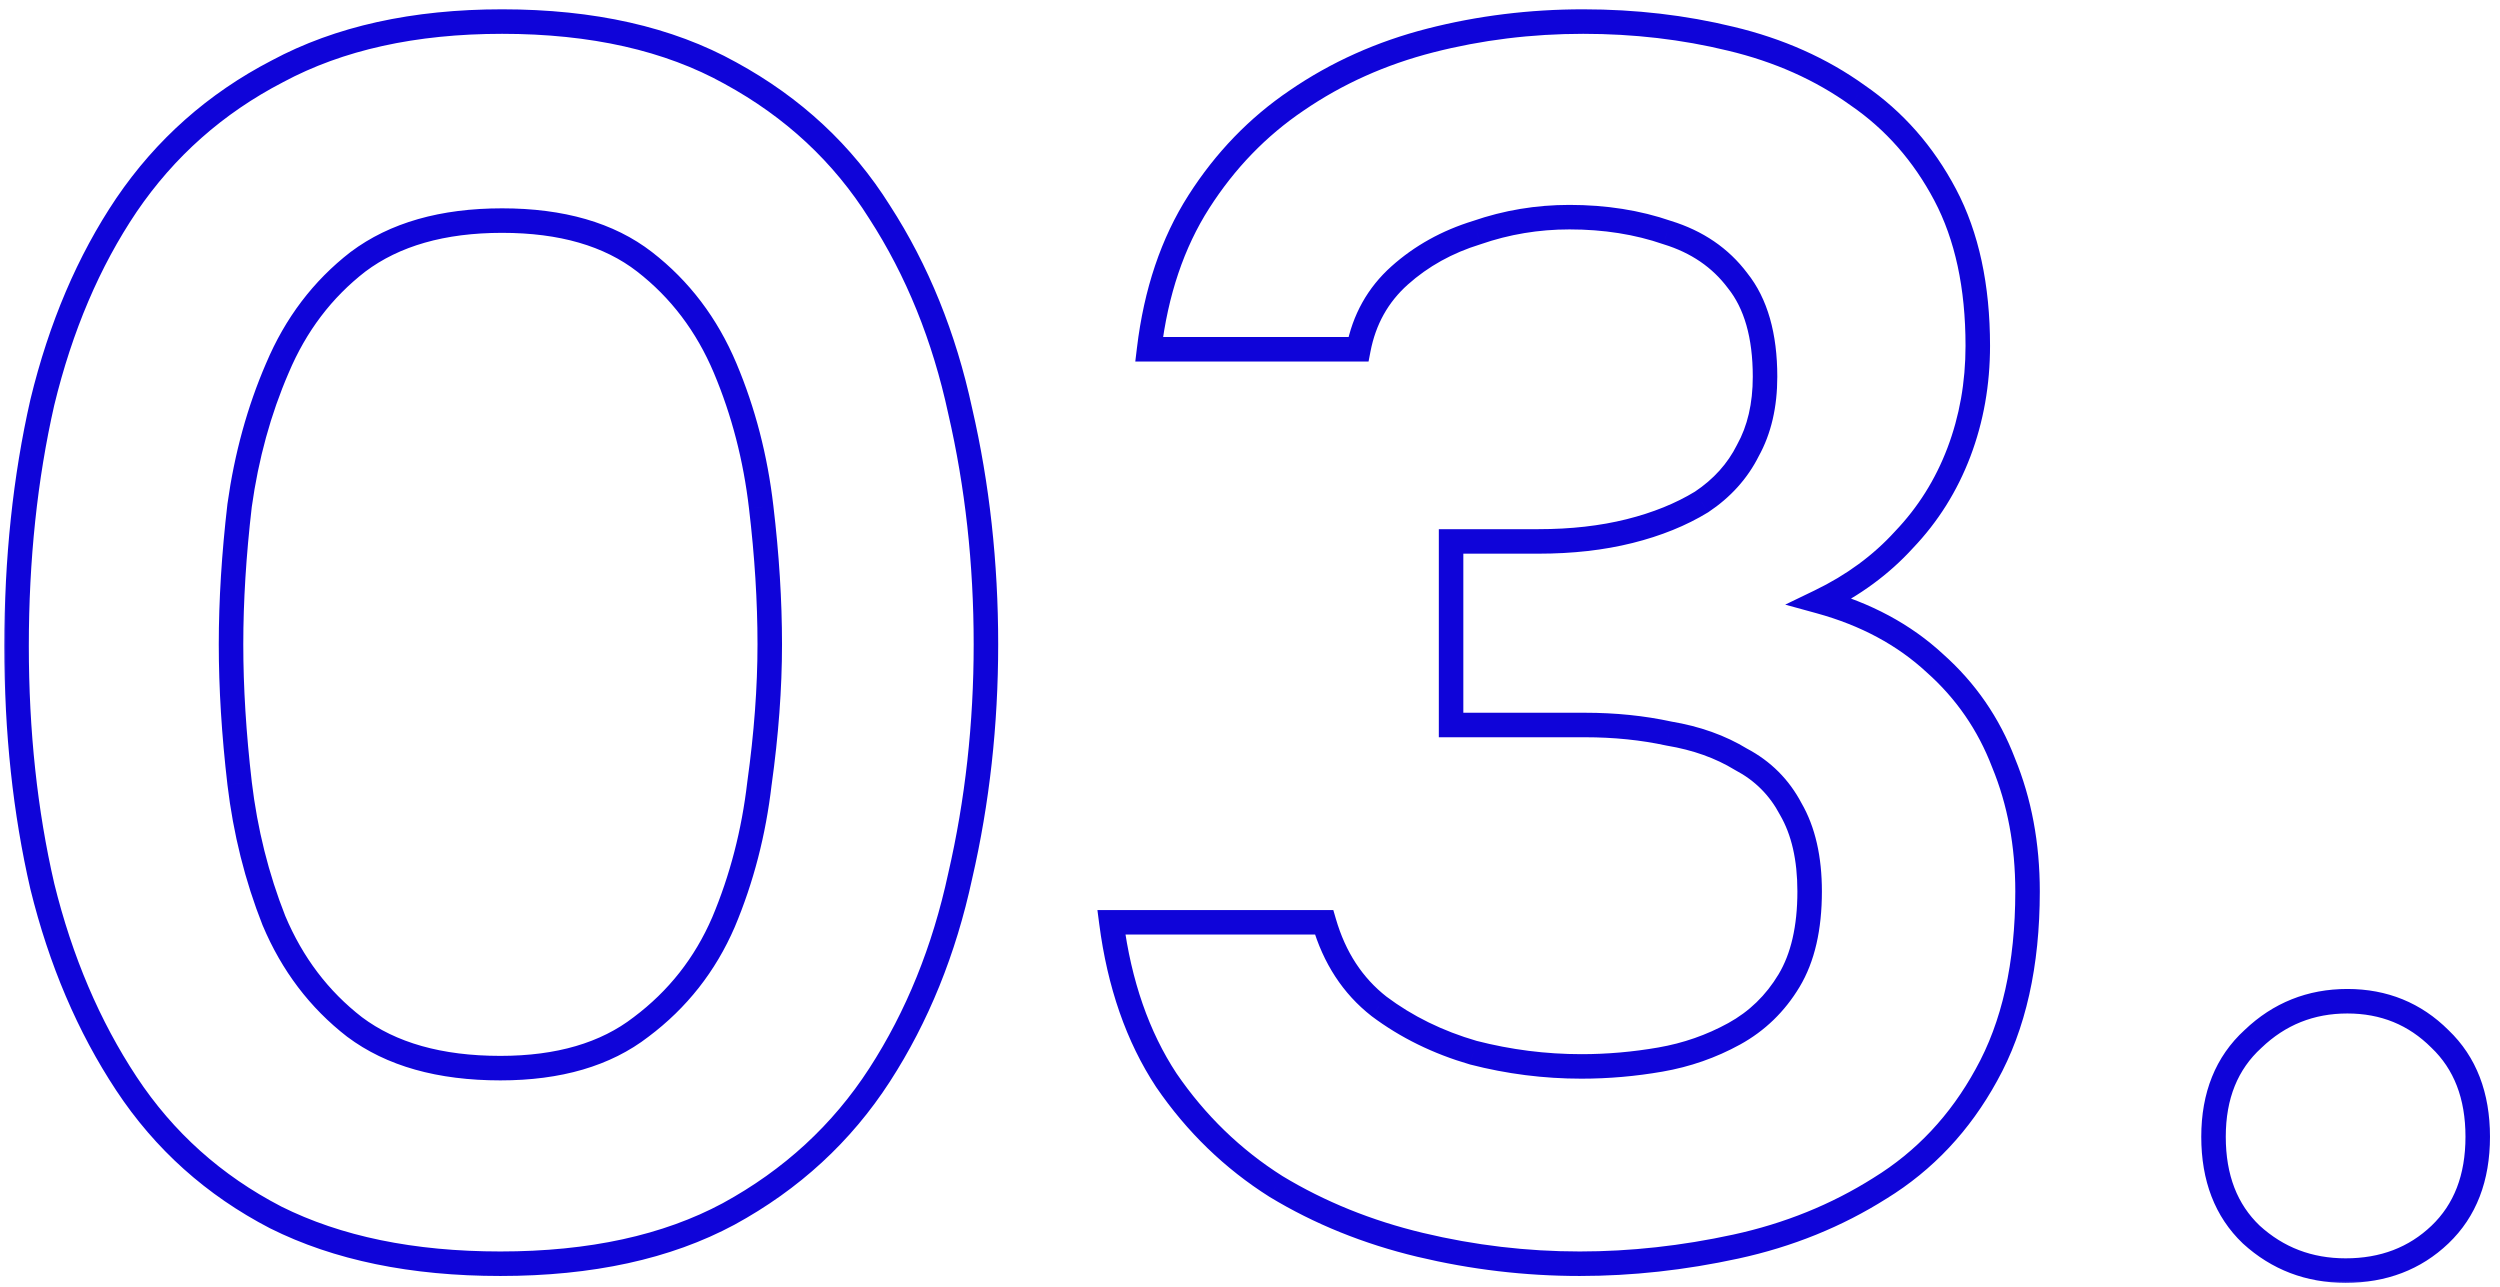 <svg width="204" height="105" viewBox="0 0 204 105" fill="none" xmlns="http://www.w3.org/2000/svg">
<mask id="path-1-outside-1_301_3203" maskUnits="userSpaceOnUse" x="0" y="0" width="204" height="105" fill="black">
<rect fill="white" width="204" height="105"/>
<path d="M40.832 103.12C33.645 103.12 27.532 101.86 22.492 99.34C17.452 96.727 13.392 93.087 10.312 88.42C7.232 83.753 4.946 78.387 3.452 72.32C2.052 66.253 1.352 59.72 1.352 52.72C1.352 45.627 2.052 39 3.452 32.84C4.946 26.68 7.232 21.313 10.312 16.74C13.486 12.073 17.592 8.433 22.632 5.82C27.672 3.113 33.785 1.76 40.972 1.76C48.346 1.76 54.552 3.16 59.592 5.96C64.725 8.76 68.785 12.54 71.772 17.3C74.852 22.06 77.046 27.473 78.352 33.54C79.752 39.607 80.452 45.953 80.452 52.58C80.452 59.113 79.752 65.413 78.352 71.48C77.046 77.547 74.852 82.96 71.772 87.72C68.692 92.48 64.585 96.26 59.452 99.06C54.412 101.767 48.206 103.12 40.832 103.12ZM40.832 87.16C45.592 87.16 49.419 86.04 52.312 83.8C55.299 81.56 57.539 78.713 59.032 75.26C60.526 71.713 61.505 67.933 61.972 63.92C62.532 59.907 62.812 56.127 62.812 52.58C62.812 49.033 62.579 45.3 62.112 41.38C61.645 37.367 60.666 33.587 59.172 30.04C57.679 26.493 55.486 23.6 52.592 21.36C49.699 19.12 45.825 18 40.972 18C36.119 18 32.199 19.12 29.212 21.36C26.319 23.6 24.125 26.493 22.632 30.04C21.139 33.493 20.112 37.227 19.552 41.24C19.085 45.253 18.852 49.033 18.852 52.58C18.852 56.127 19.085 59.907 19.552 63.92C20.019 67.84 20.952 71.573 22.352 75.12C23.846 78.667 26.039 81.56 28.932 83.8C31.919 86.04 35.886 87.16 40.832 87.16ZM128.908 103.12C124.521 103.12 120.181 102.607 115.888 101.58C111.594 100.553 107.674 98.967 104.128 96.82C100.581 94.58 97.594 91.687 95.168 88.14C92.834 84.593 91.341 80.3 90.688 75.26H108.048C108.888 78.153 110.381 80.44 112.528 82.12C114.768 83.8 117.334 85.06 120.228 85.9C123.121 86.647 126.061 87.02 129.048 87.02C131.194 87.02 133.341 86.833 135.488 86.46C137.634 86.087 139.641 85.387 141.508 84.36C143.374 83.333 144.868 81.887 145.988 80.02C147.108 78.153 147.668 75.727 147.668 72.74C147.668 70.033 147.154 67.793 146.128 66.02C145.194 64.247 143.841 62.893 142.068 61.96C140.388 60.933 138.428 60.233 136.188 59.86C134.041 59.393 131.754 59.16 129.328 59.16H118.408V44.18H125.548C128.254 44.18 130.728 43.9 132.968 43.34C135.208 42.78 137.168 41.987 138.848 40.96C140.528 39.84 141.788 38.44 142.628 36.76C143.561 35.08 144.028 33.073 144.028 30.74C144.028 27.38 143.281 24.767 141.788 22.9C140.388 21.033 138.474 19.727 136.048 18.98C133.621 18.14 130.961 17.72 128.068 17.72C125.454 17.72 122.934 18.14 120.508 18.98C118.081 19.727 115.981 20.893 114.208 22.48C112.434 24.067 111.314 26.073 110.848 28.5H93.767C94.328 23.833 95.681 19.82 97.828 16.46C99.974 13.1 102.634 10.347 105.808 8.2C109.074 5.96 112.714 4.327 116.728 3.3C120.741 2.273 124.894 1.76 129.188 1.76C133.388 1.76 137.401 2.227 141.228 3.16C145.148 4.093 148.601 5.633 151.588 7.78C154.574 9.833 156.954 12.54 158.728 15.9C160.501 19.26 161.388 23.367 161.388 28.22C161.388 31.3 160.874 34.193 159.848 36.9C158.821 39.607 157.328 41.987 155.368 44.04C153.501 46.093 151.214 47.773 148.508 49.08C152.241 50.107 155.368 51.787 157.887 54.12C160.408 56.36 162.274 59.067 163.488 62.24C164.794 65.413 165.448 68.913 165.448 72.74C165.448 78.713 164.328 83.707 162.088 87.72C159.941 91.64 157.048 94.72 153.408 96.96C149.861 99.2 145.941 100.787 141.648 101.72C137.354 102.653 133.108 103.12 128.908 103.12ZM191.403 103.68C188.417 103.68 185.85 102.7 183.703 100.74C181.65 98.78 180.623 96.12 180.623 92.76C180.623 89.4 181.697 86.74 183.843 84.78C185.99 82.727 188.557 81.7 191.543 81.7C194.53 81.7 197.05 82.727 199.103 84.78C201.157 86.74 202.183 89.4 202.183 92.76C202.183 96.12 201.157 98.78 199.103 100.74C197.05 102.7 194.483 103.68 191.403 103.68Z"/>
</mask>
<path d="M22.492 99.34L22.032 100.228L22.038 100.231L22.045 100.234L22.492 99.34ZM10.312 88.42L9.478 88.971L10.312 88.42ZM3.452 72.32L2.478 72.545L2.479 72.552L2.481 72.559L3.452 72.32ZM3.452 32.84L2.48 32.604L2.479 32.611L2.477 32.618L3.452 32.84ZM10.312 16.74L9.485 16.178L9.483 16.181L10.312 16.74ZM22.632 5.82L23.093 6.708L23.099 6.704L23.105 6.701L22.632 5.82ZM59.592 5.96L59.106 6.834L59.113 6.838L59.592 5.96ZM71.772 17.3L70.925 17.831L70.933 17.843L71.772 17.3ZM78.352 33.54L77.375 33.751L77.376 33.758L77.378 33.765L78.352 33.54ZM78.352 71.48L77.378 71.255L77.376 71.262L77.375 71.269L78.352 71.48ZM71.772 87.72L72.612 88.263L71.772 87.72ZM59.452 99.06L59.925 99.941L59.931 99.938L59.452 99.06ZM52.312 83.8L51.712 83L51.706 83.005L51.7 83.009L52.312 83.8ZM59.032 75.26L59.95 75.657L59.954 75.648L59.032 75.26ZM61.972 63.92L60.982 63.782L60.98 63.793L60.979 63.804L61.972 63.92ZM62.112 41.38L61.119 41.495L61.119 41.498L62.112 41.38ZM59.172 30.04L58.251 30.428L59.172 30.04ZM52.592 21.36L53.204 20.569L52.592 21.36ZM29.212 21.36L28.612 20.56L28.606 20.565L28.6 20.569L29.212 21.36ZM22.632 30.04L23.55 30.437L23.554 30.428L22.632 30.04ZM19.552 41.24L18.562 41.102L18.56 41.113L18.559 41.124L19.552 41.24ZM19.552 63.92L18.559 64.035L18.559 64.038L19.552 63.92ZM22.352 75.12L21.422 75.487L21.426 75.498L21.431 75.508L22.352 75.12ZM28.932 83.8L28.32 84.591L28.326 84.595L28.332 84.6L28.932 83.8ZM40.832 102.12C33.759 102.12 27.808 100.88 22.939 98.446L22.045 100.234C27.257 102.84 33.532 104.12 40.832 104.12V102.12ZM22.953 98.452C18.061 95.916 14.131 92.391 11.147 87.869L9.478 88.971C12.653 93.782 16.843 97.537 22.032 100.228L22.953 98.452ZM11.147 87.869C8.137 83.308 5.892 78.05 4.423 72.081L2.481 72.559C3.999 78.724 6.328 84.198 9.478 88.971L11.147 87.869ZM4.427 72.095C3.046 66.111 2.352 59.654 2.352 52.72H0.352C0.352 59.786 1.059 66.396 2.478 72.545L4.427 72.095ZM2.352 52.72C2.352 45.692 3.046 39.141 4.427 33.062L2.477 32.618C1.059 38.859 0.352 45.561 0.352 52.72H2.352ZM4.424 33.076C5.894 27.014 8.137 21.76 11.142 17.299L9.483 16.181C6.327 20.867 3.997 26.346 2.48 32.604L4.424 33.076ZM11.139 17.302C14.219 12.774 18.199 9.245 23.093 6.708L22.172 4.932C16.985 7.621 12.752 11.373 9.485 16.178L11.139 17.302ZM23.105 6.701C27.967 4.09 33.909 2.76 40.972 2.76V0.76C33.662 0.76 27.377 2.137 22.159 4.939L23.105 6.701ZM40.972 2.76C48.222 2.76 54.251 4.137 59.107 6.834L60.078 5.086C54.853 2.183 48.469 0.76 40.972 0.76V2.76ZM59.113 6.838C64.103 9.559 68.033 13.223 70.925 17.831L72.619 16.768C69.538 11.857 65.348 7.961 60.071 5.082L59.113 6.838ZM70.933 17.843C73.941 22.492 76.091 27.791 77.375 33.751L79.33 33.329C78 27.156 75.763 21.628 72.612 16.757L70.933 17.843ZM77.378 33.765C78.76 39.753 79.452 46.024 79.452 52.58H81.452C81.452 45.883 80.745 39.46 79.327 33.315L77.378 33.765ZM79.452 52.58C79.452 59.041 78.76 65.266 77.378 71.255L79.327 71.705C80.744 65.561 81.452 59.185 81.452 52.58H79.452ZM77.375 71.269C76.091 77.229 73.941 82.528 70.933 87.177L72.612 88.263C75.763 83.392 78 77.864 79.33 71.691L77.375 71.269ZM70.933 87.177C67.946 91.792 63.965 95.459 58.973 98.182L59.931 99.938C65.206 97.061 69.438 93.168 72.612 88.263L70.933 87.177ZM58.979 98.179C54.12 100.788 48.087 102.12 40.832 102.12V104.12C48.324 104.12 54.704 102.745 59.925 99.941L58.979 98.179ZM40.832 88.16C45.747 88.16 49.809 87.002 52.924 84.591L51.7 83.009C49.028 85.078 45.438 86.16 40.832 86.16V88.16ZM52.912 84.6C56.039 82.255 58.388 79.269 59.95 75.657L58.114 74.863C56.69 78.158 54.559 80.865 51.712 83L52.912 84.6ZM59.954 75.648C61.486 72.01 62.489 68.138 62.965 64.035L60.979 63.804C60.523 67.729 59.566 71.416 58.111 74.872L59.954 75.648ZM62.963 64.058C63.528 60.005 63.812 56.179 63.812 52.58H61.812C61.812 56.075 61.536 59.808 60.982 63.782L62.963 64.058ZM63.812 52.58C63.812 48.99 63.576 45.217 63.105 41.262L61.119 41.498C61.582 45.383 61.812 49.077 61.812 52.58H63.812ZM63.105 41.264C62.629 37.162 61.626 33.29 60.094 29.652L58.251 30.428C59.706 33.883 60.663 37.571 61.119 41.495L63.105 41.264ZM60.094 29.652C58.537 25.955 56.241 22.92 53.204 20.569L51.98 22.151C54.73 24.28 56.82 27.032 58.251 30.428L60.094 29.652ZM53.204 20.569C50.086 18.155 45.975 17 40.972 17V19C45.676 19 49.312 20.085 51.98 22.151L53.204 20.569ZM40.972 17C35.968 17 31.818 18.156 28.612 20.56L29.812 22.16C32.58 20.084 36.27 19 40.972 19V17ZM28.6 20.569C25.564 22.92 23.267 25.955 21.711 29.652L23.554 30.428C24.984 27.032 27.074 24.28 29.824 22.151L28.6 20.569ZM21.714 29.643C20.183 33.185 19.133 37.006 18.562 41.102L20.543 41.378C21.091 37.447 22.095 33.802 23.55 30.437L21.714 29.643ZM18.559 41.124C18.088 45.171 17.852 48.99 17.852 52.58H19.852C19.852 49.077 20.083 45.336 20.546 41.355L18.559 41.124ZM17.852 52.58C17.852 56.17 18.088 59.989 18.559 64.035L20.546 63.804C20.083 59.824 19.852 56.083 19.852 52.58H17.852ZM18.559 64.038C19.036 68.04 19.989 71.858 21.422 75.487L23.282 74.753C21.915 71.289 21.002 67.639 20.545 63.802L18.559 64.038ZM21.431 75.508C22.987 79.205 25.284 82.24 28.32 84.591L29.544 83.009C26.794 80.88 24.704 78.129 23.274 74.732L21.431 75.508ZM28.332 84.6C31.541 87.006 35.739 88.16 40.832 88.16V86.16C36.032 86.16 32.297 85.074 29.532 83L28.332 84.6ZM115.888 101.58L115.655 102.553L115.888 101.58ZM104.128 96.82L103.594 97.665L103.602 97.671L103.61 97.675L104.128 96.82ZM95.168 88.14L94.332 88.69L94.337 88.697L94.342 88.705L95.168 88.14ZM90.688 75.26V74.26H89.549L89.696 75.388L90.688 75.26ZM108.048 75.26L109.008 74.981L108.798 74.26H108.048V75.26ZM112.528 82.12L111.911 82.907L111.919 82.914L111.927 82.92L112.528 82.12ZM120.228 85.9L119.949 86.86L119.963 86.865L119.978 86.868L120.228 85.9ZM135.488 86.46L135.316 85.475L135.488 86.46ZM141.508 84.36L141.026 83.484L141.508 84.36ZM146.128 66.02L145.243 66.486L145.252 66.504L145.262 66.521L146.128 66.02ZM142.068 61.96L141.546 62.813L141.573 62.83L141.602 62.845L142.068 61.96ZM136.188 59.86L135.975 60.837L135.999 60.842L136.023 60.846L136.188 59.86ZM118.408 59.16H117.408V60.16H118.408V59.16ZM118.408 44.18V43.18H117.408V44.18H118.408ZM132.967 43.34L132.725 42.37H132.725L132.967 43.34ZM138.848 40.96L139.369 41.813L139.386 41.803L139.402 41.792L138.848 40.96ZM142.628 36.76L141.753 36.274L141.743 36.293L141.733 36.313L142.628 36.76ZM141.788 22.9L140.988 23.5L140.997 23.512L141.007 23.525L141.788 22.9ZM136.048 18.98L135.72 19.925L135.737 19.931L135.753 19.936L136.048 18.98ZM120.507 18.98L120.802 19.936L120.818 19.931L120.835 19.925L120.507 18.98ZM114.208 22.48L113.541 21.735L114.208 22.48ZM110.848 28.5V29.5H111.674L111.83 28.689L110.848 28.5ZM93.767 28.5L92.775 28.381L92.64 29.5H93.767V28.5ZM97.828 16.46L98.67 16.998V16.998L97.828 16.46ZM105.808 8.2L106.368 9.028L106.373 9.025L105.808 8.2ZM116.728 3.3L116.48 2.331L116.728 3.3ZM141.228 3.16L140.991 4.132L140.996 4.133L141.228 3.16ZM151.587 7.78L151.004 8.592L151.012 8.598L151.021 8.604L151.587 7.78ZM158.728 15.9L157.843 16.367L158.728 15.9ZM159.848 36.9L160.783 37.255L159.848 36.9ZM155.368 44.04L154.644 43.349L154.636 43.358L154.628 43.367L155.368 44.04ZM148.508 49.08L148.073 48.179L145.673 49.338L148.242 50.044L148.508 49.08ZM157.887 54.12L157.208 54.854L157.216 54.861L157.223 54.867L157.887 54.12ZM163.488 62.24L162.553 62.597L162.558 62.609L162.563 62.621L163.488 62.24ZM162.088 87.72L161.214 87.233L161.21 87.24L162.088 87.72ZM153.408 96.96L152.883 96.108L152.874 96.115L153.408 96.96ZM141.648 101.72L141.435 100.743L141.648 101.72ZM128.908 102.12C124.6 102.12 120.338 101.616 116.12 100.607L115.655 102.553C120.024 103.597 124.442 104.12 128.908 104.12V102.12ZM116.12 100.607C111.921 99.603 108.098 98.054 104.645 95.965L103.61 97.675C107.25 99.879 111.268 101.503 115.655 102.553L116.12 100.607ZM104.661 95.975C101.233 93.809 98.344 91.012 95.993 87.575L94.342 88.705C96.844 92.361 99.929 95.351 103.594 97.665L104.661 95.975ZM96.003 87.59C93.768 84.193 92.317 80.05 91.679 75.131L89.696 75.388C90.365 80.55 91.901 84.994 94.332 88.69L96.003 87.59ZM90.688 76.26H108.048V74.26H90.688V76.26ZM107.087 75.539C107.979 78.611 109.582 81.085 111.911 82.907L113.144 81.332C111.18 79.795 109.796 77.695 109.008 74.981L107.087 75.539ZM111.927 82.92C114.271 84.678 116.948 85.989 119.949 86.86L120.506 84.94C117.72 84.131 115.264 82.922 113.128 81.32L111.927 82.92ZM119.978 86.868C122.953 87.636 125.977 88.02 129.048 88.02V86.02C126.145 86.02 123.289 85.657 120.477 84.932L119.978 86.868ZM129.048 88.02C131.252 88.02 133.456 87.828 135.659 87.445L135.316 85.475C133.225 85.838 131.136 86.02 129.048 86.02V88.02ZM135.659 87.445C137.912 87.053 140.024 86.317 141.989 85.236L141.026 83.484C139.258 84.456 137.357 85.12 135.316 85.475L135.659 87.445ZM141.989 85.236C144.015 84.122 145.636 82.549 146.845 80.534L145.13 79.505C144.099 81.224 142.734 82.544 141.026 83.484L141.989 85.236ZM146.845 80.534C148.087 78.465 148.667 75.843 148.667 72.74H146.667C146.667 75.61 146.128 77.842 145.13 79.505L146.845 80.534ZM148.667 72.74C148.667 69.912 148.132 67.486 146.993 65.519L145.262 66.521C146.177 68.101 146.667 70.154 146.667 72.74H148.667ZM147.012 65.554C145.985 63.602 144.485 62.103 142.533 61.075L141.602 62.845C143.196 63.684 144.403 64.891 145.243 66.486L147.012 65.554ZM142.589 61.107C140.784 60.004 138.699 59.265 136.352 58.874L136.023 60.846C138.156 61.202 139.991 61.863 141.546 62.813L142.589 61.107ZM136.4 58.883C134.177 58.4 131.818 58.16 129.327 58.16V60.16C131.69 60.16 133.905 60.387 135.975 60.837L136.4 58.883ZM129.327 58.16H118.408V60.16H129.327V58.16ZM119.408 59.16V44.18H117.408V59.16H119.408ZM118.408 45.18H125.548V43.18H118.408V45.18ZM125.548 45.18C128.322 45.18 130.878 44.893 133.21 44.31L132.725 42.37C130.577 42.907 128.186 43.18 125.548 43.18V45.18ZM133.21 44.31C135.532 43.73 137.589 42.901 139.369 41.813L138.326 40.107C136.746 41.072 134.883 41.83 132.725 42.37L133.21 44.31ZM139.402 41.792C141.216 40.583 142.598 39.054 143.522 37.207L141.733 36.313C140.977 37.825 139.839 39.097 138.293 40.128L139.402 41.792ZM143.502 37.246C144.533 35.388 145.027 33.207 145.027 30.74H143.027C143.027 32.94 142.588 34.772 141.753 36.274L143.502 37.246ZM145.027 30.74C145.027 27.243 144.251 24.379 142.568 22.275L141.007 23.525C142.31 25.154 143.027 27.517 143.027 30.74H145.027ZM142.588 22.3C141.049 20.249 138.951 18.827 136.342 18.024L135.753 19.936C137.997 20.626 139.726 21.817 140.988 23.5L142.588 22.3ZM136.375 18.035C133.83 17.154 131.058 16.72 128.068 16.72V18.72C130.863 18.72 133.411 19.126 135.72 19.925L136.375 18.035ZM128.068 16.72C125.345 16.72 122.714 17.158 120.18 18.035L120.835 19.925C123.154 19.122 125.564 18.72 128.068 18.72V16.72ZM120.213 18.024C117.658 18.81 115.429 20.046 113.541 21.735L114.874 23.225C116.533 21.741 118.503 20.643 120.802 19.936L120.213 18.024ZM113.541 21.735C111.598 23.473 110.372 25.678 109.865 28.311L111.83 28.689C112.257 26.468 113.271 24.66 114.874 23.225L113.541 21.735ZM110.848 27.5H93.767V29.5H110.848V27.5ZM94.76 28.619C95.306 24.075 96.618 20.211 98.67 16.998L96.985 15.922C94.744 19.429 93.349 23.591 92.775 28.381L94.76 28.619ZM98.67 16.998C100.747 13.748 103.312 11.095 106.368 9.028L105.247 7.372C101.956 9.598 99.202 12.451 96.985 15.922L98.67 16.998ZM106.373 9.025C109.539 6.854 113.07 5.268 116.975 4.269L116.48 2.331C112.358 3.386 108.61 5.066 105.242 7.375L106.373 9.025ZM116.975 4.269C120.905 3.264 124.975 2.76 129.188 2.76V0.76C124.814 0.76 120.577 1.283 116.48 2.331L116.975 4.269ZM129.188 2.76C133.313 2.76 137.246 3.218 140.991 4.132L141.464 2.188C137.555 1.235 133.462 0.76 129.188 0.76V2.76ZM140.996 4.133C144.801 5.039 148.133 6.528 151.004 8.592L152.171 6.968C149.069 4.738 145.494 3.148 141.459 2.187L140.996 4.133ZM151.021 8.604C153.868 10.561 156.142 13.143 157.843 16.367L159.612 15.433C157.767 11.937 155.28 9.105 152.154 6.956L151.021 8.604ZM157.843 16.367C159.522 19.549 160.387 23.485 160.387 28.22H162.387C162.387 23.248 161.479 18.971 159.612 15.433L157.843 16.367ZM160.387 28.22C160.387 31.187 159.894 33.959 158.913 36.545L160.783 37.255C161.855 34.428 162.387 31.413 162.387 28.22H160.387ZM158.913 36.545C157.932 39.13 156.51 41.395 154.644 43.349L156.091 44.73C158.145 42.578 159.709 40.084 160.783 37.255L158.913 36.545ZM154.628 43.367C152.854 45.318 150.674 46.924 148.073 48.179L148.942 49.98C151.755 48.623 154.148 46.868 156.107 44.713L154.628 43.367ZM148.242 50.044C151.841 51.034 154.82 52.642 157.208 54.854L158.567 53.386C155.915 50.931 152.641 49.179 148.773 48.116L148.242 50.044ZM157.223 54.867C159.622 57 161.397 59.572 162.553 62.597L164.422 61.883C163.151 58.561 161.193 55.72 158.552 53.373L157.223 54.867ZM162.563 62.621C163.814 65.66 164.448 69.029 164.448 72.74H166.448C166.448 68.798 165.774 65.166 164.412 61.859L162.563 62.621ZM164.448 72.74C164.448 78.592 163.35 83.406 161.214 87.233L162.961 88.207C165.305 84.007 166.448 78.834 166.448 72.74H164.448ZM161.21 87.24C159.143 91.015 156.369 93.964 152.883 96.108L153.932 97.812C157.726 95.476 160.738 92.265 162.965 88.2L161.21 87.24ZM152.874 96.115C149.43 98.289 145.62 99.833 141.435 100.743L141.86 102.697C146.262 101.74 150.292 100.111 153.941 97.805L152.874 96.115ZM141.435 100.743C137.208 101.662 133.033 102.12 128.908 102.12V104.12C133.182 104.12 137.5 103.645 141.86 102.697L141.435 100.743ZM183.703 100.74L183.013 101.463L183.021 101.471L183.029 101.478L183.703 100.74ZM183.843 84.78L184.518 85.519L184.526 85.511L184.535 85.503L183.843 84.78ZM199.103 84.78L198.396 85.487L198.404 85.495L198.413 85.503L199.103 84.78ZM191.403 102.68C188.659 102.68 186.334 101.788 184.378 100.002L183.029 101.478C185.365 103.612 188.175 104.68 191.403 104.68V102.68ZM184.394 100.017C182.574 98.28 181.623 95.901 181.623 92.76H179.623C179.623 96.339 180.726 99.28 183.013 101.463L184.394 100.017ZM181.623 92.76C181.623 89.633 182.611 87.259 184.518 85.519L183.169 84.041C180.782 86.221 179.623 89.167 179.623 92.76H181.623ZM184.535 85.503C186.494 83.628 188.813 82.7 191.543 82.7V80.7C188.301 80.7 185.486 81.825 183.152 84.057L184.535 85.503ZM191.543 82.7C194.273 82.7 196.536 83.627 198.396 85.487L199.81 84.073C197.564 81.826 194.787 80.7 191.543 80.7V82.7ZM198.413 85.503C200.232 87.24 201.183 89.619 201.183 92.76H203.183C203.183 89.181 202.081 86.24 199.794 84.057L198.413 85.503ZM201.183 92.76C201.183 95.901 200.232 98.28 198.413 100.017L199.794 101.463C202.081 99.28 203.183 96.339 203.183 92.76H201.183ZM198.413 100.017C196.562 101.783 194.25 102.68 191.403 102.68V104.68C194.717 104.68 197.538 103.617 199.794 101.463L198.413 100.017Z" fill="#0F04D9" mask="url(#path-1-outside-1_301_3203)"/>
</svg>
